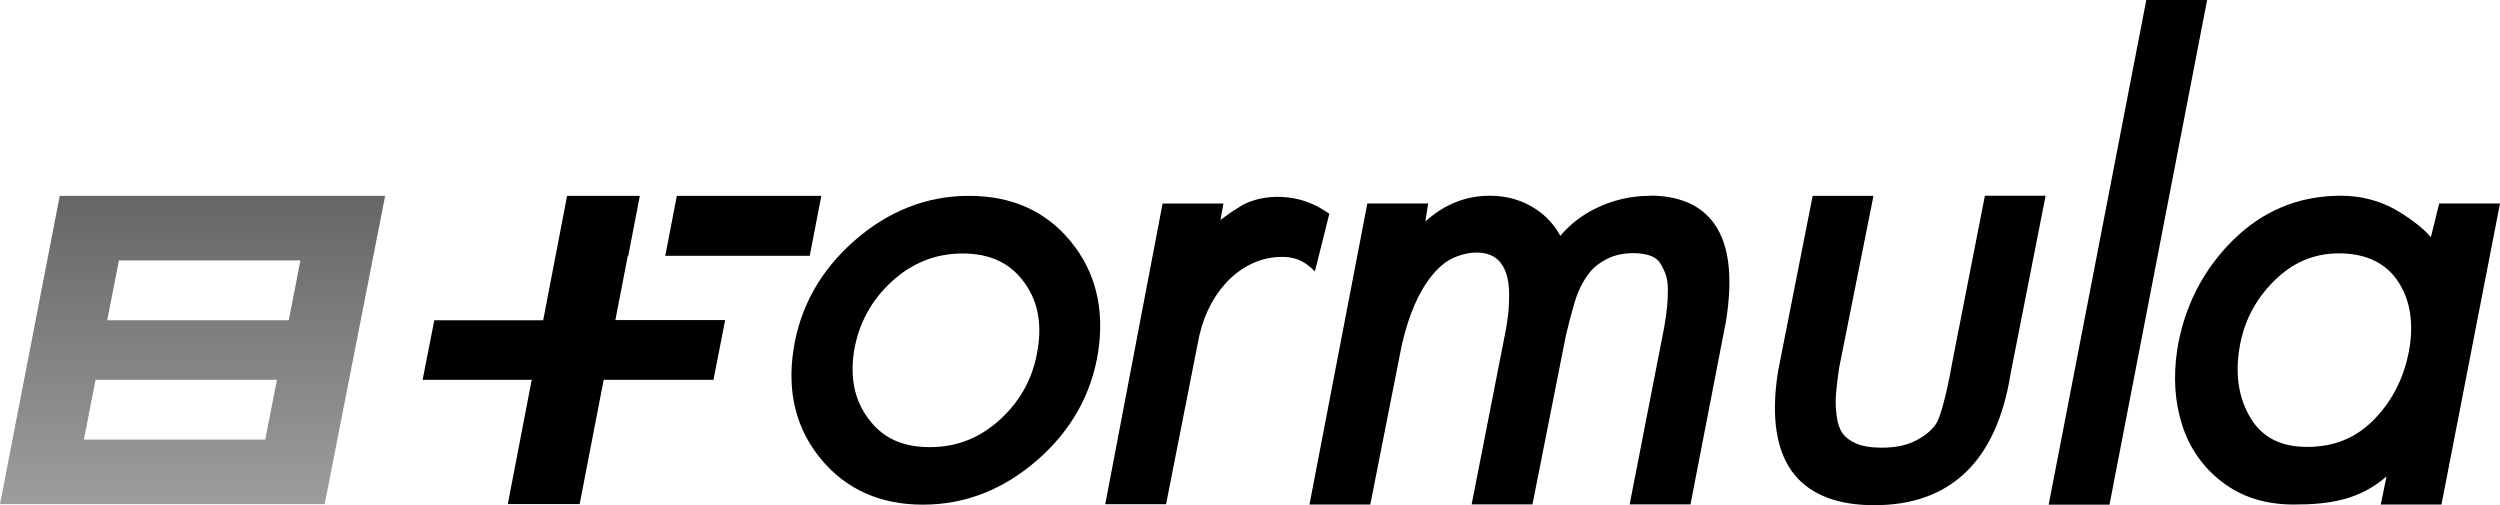 <svg width="188" height="38" viewBox="0 0 188 38" fill="none" xmlns="http://www.w3.org/2000/svg">
<g clip-path="url(#clip0_2119_149)">
<path d="M161.402 -0L154.06 37.95H158.634L165.976 -0H161.402Z" fill="black"/>
<path d="M183.426 15.307L182.802 17.835C182.161 17.064 180.938 16.211 180.059 15.722C178.852 15.059 177.489 14.719 176.027 14.719C172.857 14.719 170.114 15.863 167.864 18.117C165.639 20.346 164.242 23.098 163.725 26.305C163.421 28.344 163.544 30.25 164.103 31.974C164.661 33.723 165.688 35.173 167.141 36.276C168.595 37.386 170.393 37.941 172.479 37.941C175.132 37.941 177.406 37.618 179.468 35.828L179.032 37.941H183.598L188 15.299H183.426V15.307ZM181.209 26.073C180.872 28.195 180.001 30.01 178.614 31.46C177.234 32.911 175.567 33.607 173.498 33.607C171.535 33.607 170.155 32.911 169.268 31.477C168.365 30.01 168.069 28.236 168.406 26.189C168.71 24.25 169.58 22.551 170.993 21.142C172.405 19.733 174.007 19.053 175.895 19.053C177.784 19.053 179.287 19.692 180.231 21.018C181.184 22.352 181.513 24.051 181.209 26.081V26.073Z" fill="black"/>
<path d="M46.276 24.068L47.212 19.236H47.245L48.115 14.727H42.646L40.847 24.084H32.66L31.781 28.56H39.985L38.187 37.908H43.59L45.397 28.56H53.658V28.543L53.897 27.317L54.529 24.084H54.521L54.529 24.068H46.276Z" fill="black"/>
<path d="M61.763 14.727H50.899L50.028 19.236H60.893L61.763 14.727Z" fill="black"/>
<path d="M72.874 14.727C69.704 14.727 66.797 15.863 64.252 18.101C61.698 20.338 60.154 23.098 59.669 26.305C59.177 29.513 59.875 32.289 61.755 34.544C63.636 36.806 66.206 37.95 69.392 37.95C72.579 37.95 75.445 36.823 77.999 34.602C80.553 32.38 82.088 29.637 82.581 26.463C83.074 23.222 82.384 20.429 80.52 18.159C78.656 15.879 76.085 14.727 72.874 14.727ZM78.032 26.264C77.728 28.311 76.792 30.076 75.264 31.494C73.72 32.928 71.971 33.624 69.926 33.624C67.881 33.624 66.42 32.952 65.36 31.56C64.284 30.159 63.907 28.477 64.219 26.43C64.555 24.374 65.5 22.609 67.036 21.192C68.563 19.783 70.353 19.062 72.373 19.062C74.394 19.062 75.88 19.733 76.939 21.125C78.015 22.526 78.368 24.209 78.04 26.264H78.032Z" fill="black"/>
<path d="M124.053 14.727C122.656 14.727 121.285 15.042 119.996 15.672C118.961 16.178 118.066 16.866 117.335 17.736C116.908 16.932 116.3 16.269 115.528 15.747C114.518 15.067 113.344 14.719 112.038 14.719C110.223 14.719 108.597 15.374 107.185 16.658L107.398 15.299H102.824L98.472 37.942H103.046L105.411 25.966C106.52 21.076 108.532 19.783 109.106 19.485C110.207 18.921 111.743 18.73 112.621 19.518C113.615 20.421 113.492 22.178 113.475 22.75C113.459 23.347 113.377 24.035 113.237 24.814L110.667 37.933H115.241L117.647 25.775C117.762 25.062 118.386 22.667 118.657 22.021C118.92 21.391 119.232 20.869 119.577 20.446C119.905 20.048 120.357 19.708 120.916 19.435C121.466 19.17 122.114 19.037 122.829 19.037C123.355 19.037 123.798 19.112 124.151 19.244C124.463 19.369 124.693 19.551 124.841 19.783C125.022 20.073 125.169 20.371 125.276 20.686C125.375 20.976 125.424 21.358 125.424 21.822C125.424 22.319 125.399 22.758 125.358 23.131C125.317 23.512 125.252 23.985 125.161 24.54L122.55 37.933H127.124L129.801 24.117C130.359 20.62 129.99 18.067 128.676 16.517C127.666 15.324 126.114 14.711 124.069 14.711L124.053 14.727Z" fill="black"/>
<path d="M146.759 27.524C146.586 28.535 146.332 29.662 146.151 30.317C145.971 30.947 145.823 31.643 145.412 32.115C145.034 32.554 144.509 32.936 143.893 33.217C143.252 33.516 142.448 33.665 141.487 33.665C140.698 33.665 140.058 33.557 139.581 33.35C139.122 33.151 138.785 32.894 138.571 32.604C138.35 32.297 138.202 31.875 138.128 31.344C138.046 30.773 138.021 30.217 138.062 29.695C138.103 29.14 138.185 28.46 138.3 27.673L140.887 14.727H136.313L133.71 27.913C133.151 31.444 133.587 34.088 135.007 35.77C136.256 37.245 138.251 37.991 140.945 37.991C146.701 37.991 150.159 34.651 151.202 28.071L153.83 14.719H149.264L146.759 27.507V27.524Z" fill="black"/>
<path d="M99.966 16.07L99.523 15.788C97.207 14.313 94.513 14.736 93.306 15.498C92.789 15.83 92.625 15.904 91.779 16.543L92.001 15.308H87.426L83.115 37.917H87.689C87.689 37.917 89.249 29.986 90.054 25.908C90.087 25.709 90.128 25.527 90.169 25.336C90.186 25.262 90.202 25.17 90.219 25.096H90.227C91.015 21.764 93.462 19.319 96.394 19.319C97.273 19.319 97.979 19.51 98.882 20.405L99.966 16.07Z" fill="black"/>
<path opacity="0.6" d="M4.492 14.727L0 37.909H24.415L28.964 14.727H4.492ZM19.947 33.06H6.307L7.186 28.56H20.826L19.947 33.06ZM21.705 24.084H8.064L8.943 19.584H22.591L21.713 24.084H21.705Z" fill="url(#paint0_linear_2119_149)"/>
</g>
<defs>
<linearGradient id="paint0_linear_2119_149" x1="14.482" y1="14.727" x2="14.482" y2="37.909" gradientUnits="userSpaceOnUse">
<stop/>
<stop offset="1" stop-color="#5C5C5C"/>
</linearGradient>
<clipPath id="clip0_2119_149">
<rect width="188" height="38" fill="white"/>
</clipPath>
</defs>
</svg>
